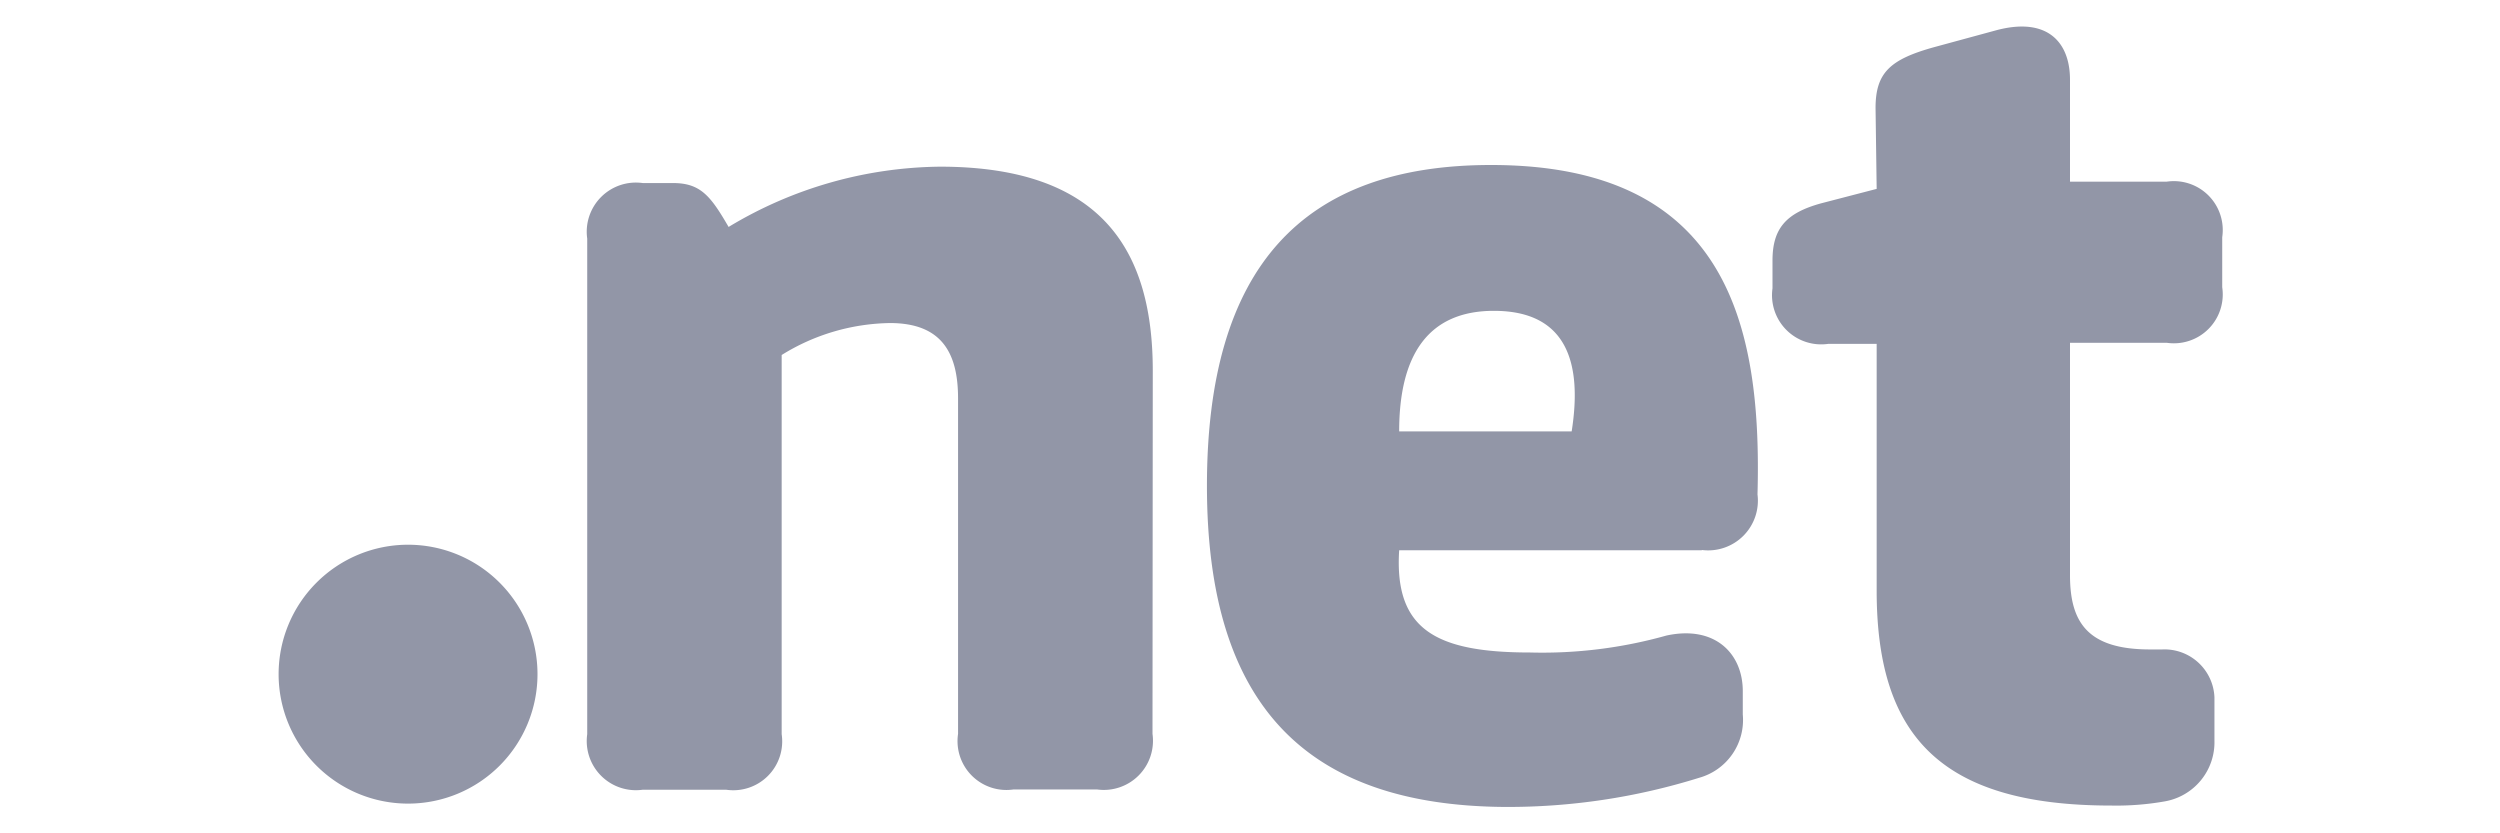 <svg id="Capa_1" data-name="Capa 1" xmlns="http://www.w3.org/2000/svg" viewBox="0 0 90 30"><defs><style>.cls-1{fill:#9296a7;}</style></defs><path id="path36" class="cls-1" d="M19.35,24.26a4.66,4.66,0,1,1-4.66-4.65,4.66,4.66,0,0,1,4.66,4.65h0"/><path id="path38" class="cls-1" d="M41.49,26.42a1.77,1.77,0,0,1-2,2h-3a1.76,1.76,0,0,1-2-2V14.34c0-1.61-.57-2.71-2.45-2.71a7.58,7.58,0,0,0-3.9,1.15V26.43a1.76,1.76,0,0,1-2,2h-3a1.77,1.77,0,0,1-2-2V8.59a1.77,1.77,0,0,1,2-2h1.09c1,0,1.36.48,2,1.58A15,15,0,0,1,33.84,6c5.95,0,7.66,3.15,7.66,7.35Z"/><path id="path40" class="cls-1" d="M61.26,19.81H50.37c-.18,2.85,1.31,3.68,4.72,3.68a16.52,16.52,0,0,0,4.9-.61c1.75-.38,2.75.65,2.75,2v.84A2.16,2.16,0,0,1,61.17,28a23.11,23.11,0,0,1-7,1.05C47,29,43.45,25.37,43.45,17.49S46.9,5.94,53.68,5.94c8.45,0,9.76,5.69,9.59,11.86a1.79,1.79,0,0,1-2,2M50.37,15.53h6.21c.38-2.41-.13-4.34-2.8-4.34-2.36,0-3.41,1.58-3.41,4.34"/><path id="path42" class="cls-1" d="M67.52,3.89c0-1.27.52-1.75,2.1-2.19l2.28-.62c1.82-.47,2.62.45,2.62,1.79V6.54H78a1.76,1.76,0,0,1,2,2v1.8a1.76,1.76,0,0,1-2,2H74.52v8.37c0,1.71.65,2.67,2.88,2.67h.44a1.8,1.8,0,0,1,1.88,1.72v1.56a2.16,2.16,0,0,1-1.79,2.19A10,10,0,0,1,76,29c-6.21,0-8.44-2.58-8.44-7.74V12.38H65.81a1.77,1.77,0,0,1-2-2v-1c0-1.15.48-1.71,1.75-2.06l2-.52Z"/></svg>